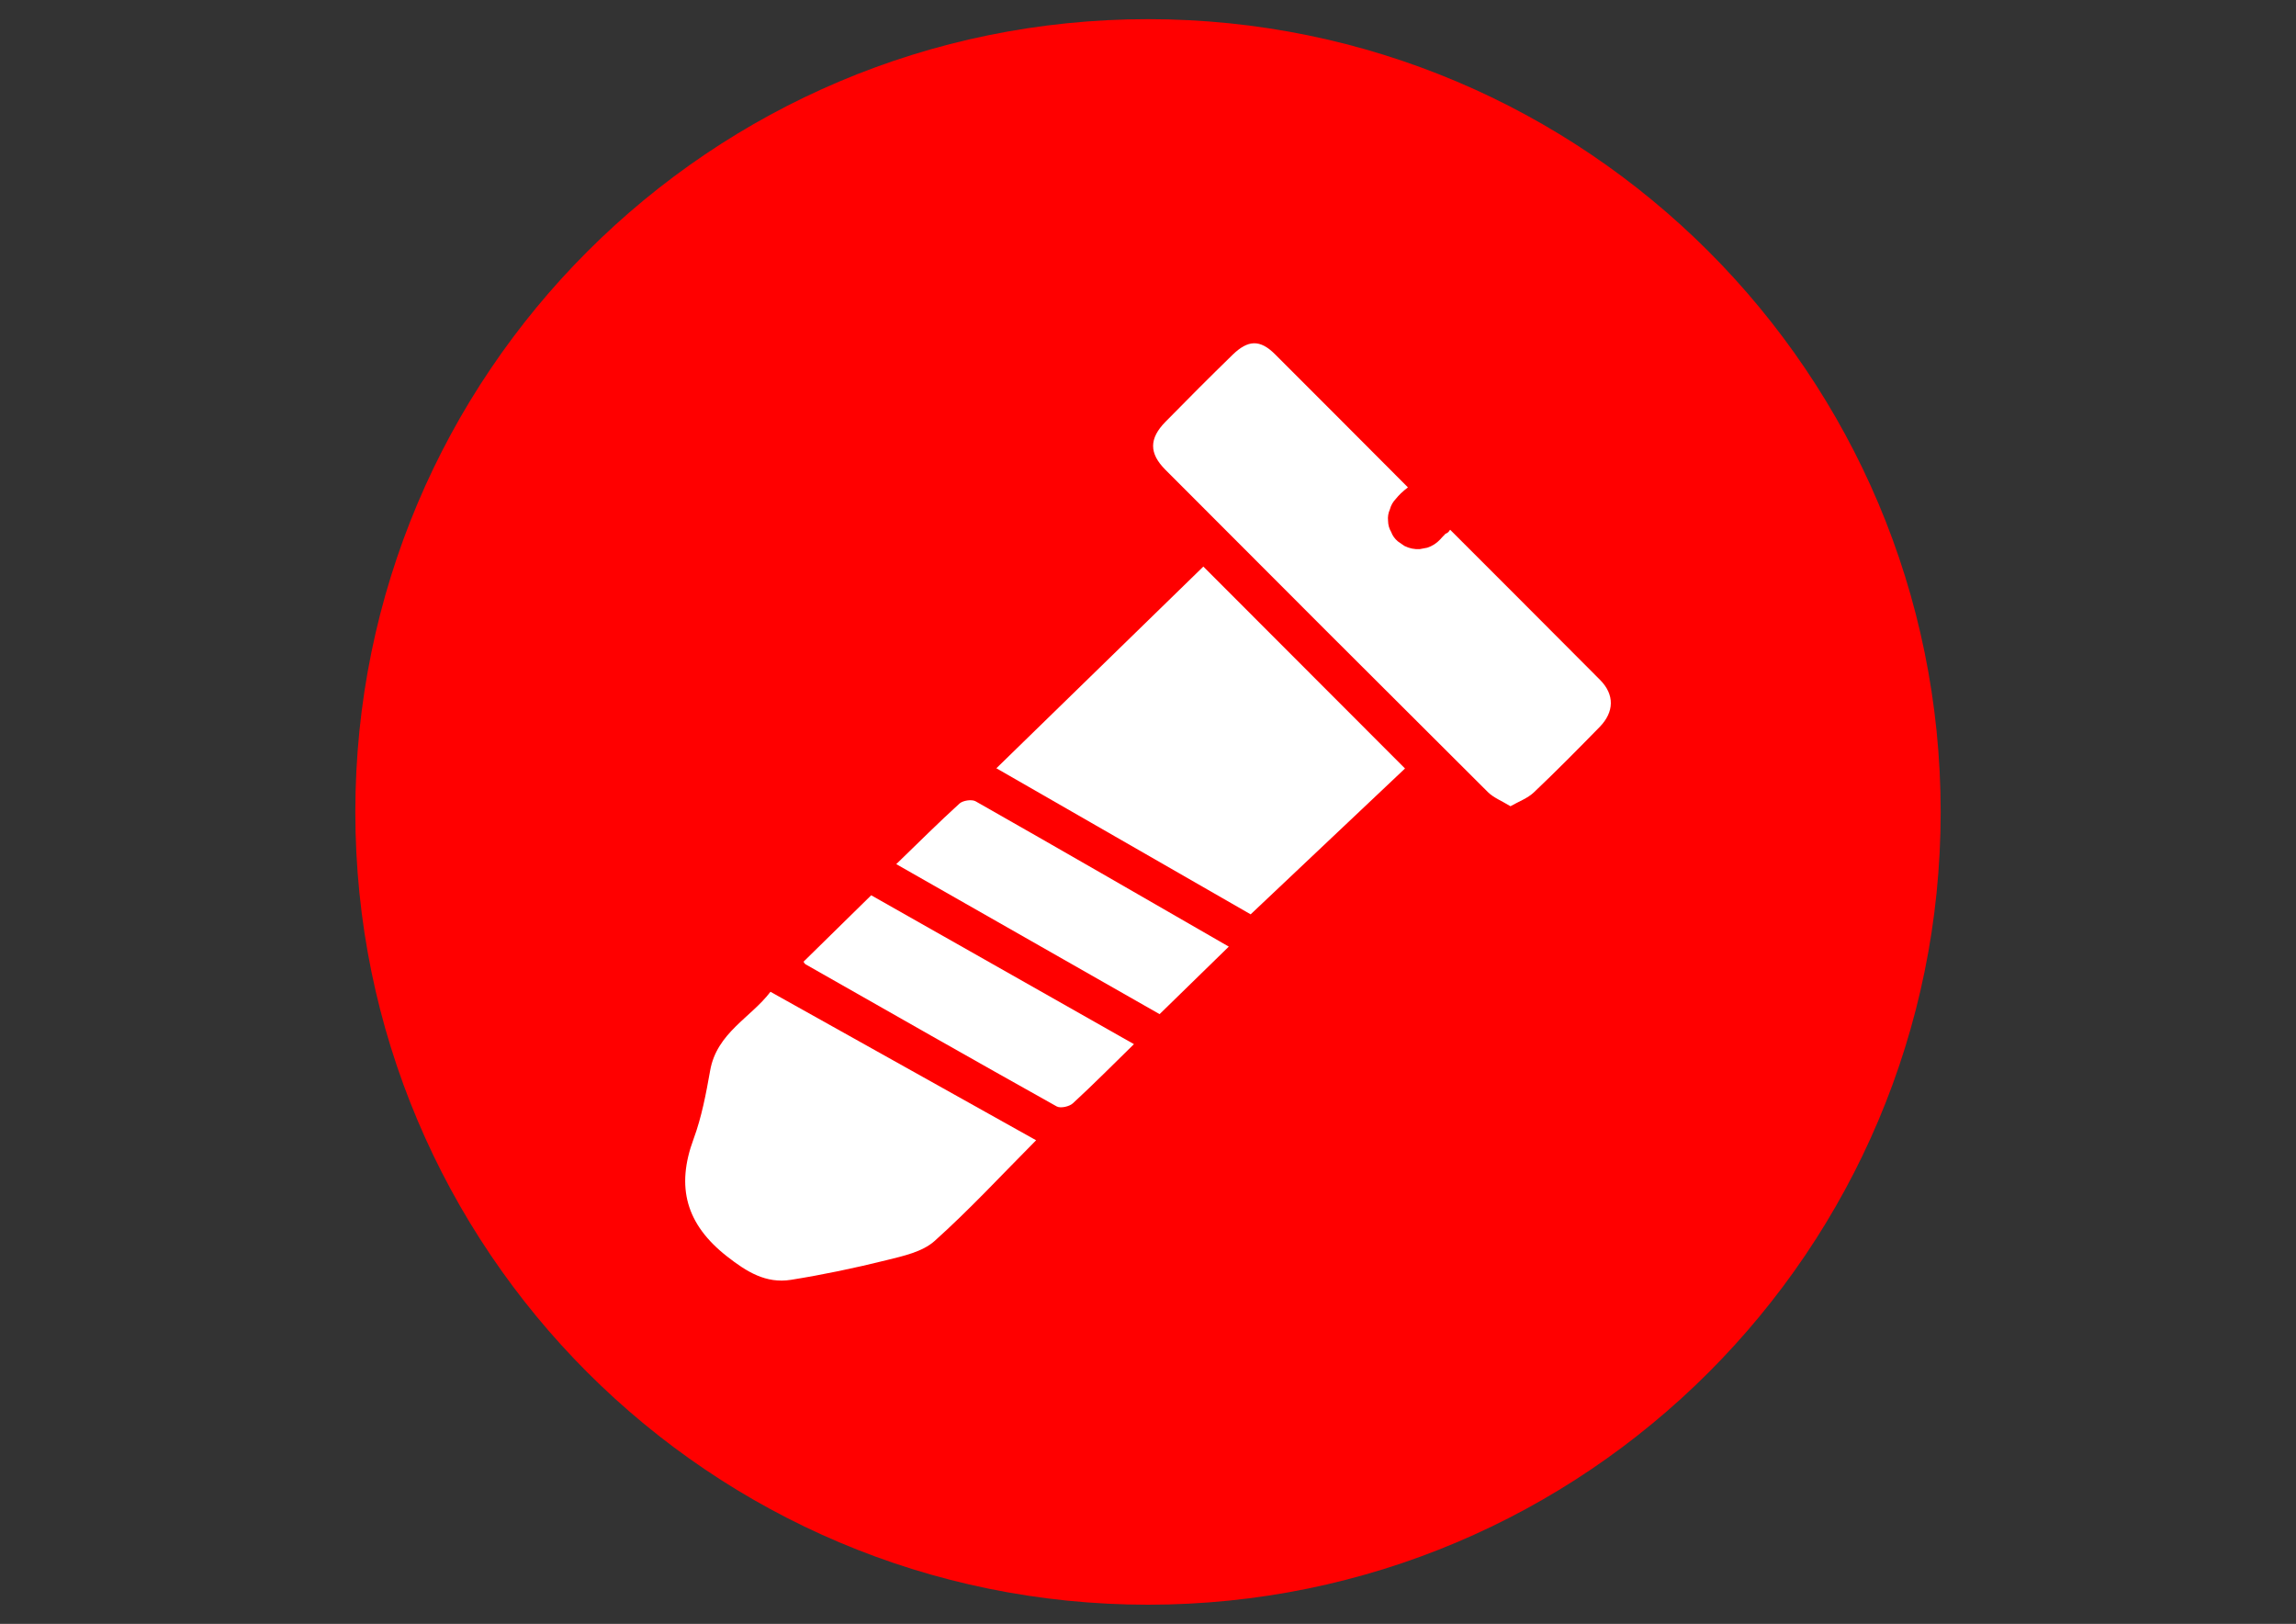 <?xml version="1.0" encoding="UTF-8"?> <svg xmlns="http://www.w3.org/2000/svg" xmlns:xlink="http://www.w3.org/1999/xlink" xml:space="preserve" width="420mm" height="297mm" version="1.1" style="shape-rendering:geometricPrecision; text-rendering:geometricPrecision; image-rendering:optimizeQuality; fill-rule:evenodd; clip-rule:evenodd" viewBox="0 0 42000 29700"><rect x="0" y="0" width="42000" height="29700" fill="#333333" stroke="none"/> <defs> <style type="text/css"> .fil0 {fill:red;fill-rule:nonzero} .fil1 {fill:white;fill-rule:nonzero} </style> </defs> <g id="Слой_x0020_1">  <path class="fil0" d="M35500 14850c0,8008.25 -6491.61,14499.58 -14499.58,14499.58 -8007.96,0 -14500.42,-6491.33 -14500.42,-14499.58 0,-8007.96 6492.46,-14499.58 14500.42,-14499.58 8007.97,0 14499.58,6491.62 14499.58,14499.58z"></path> <path class="fil1" d="M29269.04 12434.54c-911.29,-917.51 -1827.95,-1829.93 -2741.49,-2745.45 -15,13.86 -21.79,34.81 -38.77,46.69 -14.15,15 -35.1,18.11 -50.95,30 -8.2,7.93 -16.13,16.98 -24.05,26.04l11.89 -5.95c-5.95,2.83 -10.76,7.93 -16.99,11.04 -20.94,22.93 -43.86,44.72 -63.67,68.77 -65.94,70.75 -144.9,121.7 -236.88,151.69 -45.85,9.06 -91.69,16.98 -137.54,26.04 -99.05,5.09 -192.73,-13.87 -280.74,-58.86 -40.76,-28.02 -80.66,-56.04 -120.85,-84.06 -55.75,-47.83 -96.79,-104.71 -121.69,-172.63 -35.94,-60.85 -54.9,-128.77 -55.75,-200.65 -8.21,-75 3.96,-144.62 33.68,-211.69 19.24,-72.74 55.18,-135.85 107.82,-190.75 30,-35.94 60,-70.75 93.96,-102.73 39.9,-37.92 83.77,-73.87 127.92,-107.83 -809.68,-810.81 -1617.39,-1623.32 -2429.05,-2433.01 -276.78,-276.49 -495.26,-267.72 -780.82,9.91 -413.47,403.28 -821.85,811.66 -1225.98,1224 -298.57,304.52 -302.54,574.22 -1.98,875.63 1962.65,1968.88 3928.42,3933.51 5899.28,5895.6 103.86,103.58 254.7,161.59 414.32,259.51 153.95,-88.01 315.55,-145.75 429.32,-254.7 410.36,-389.42 807.7,-791.57 1203.06,-1195.99 264.61,-271.69 276.5,-588.94 5.95,-860.62z"></path> <path class="fil1" d="M22012.46 10362.36c1231.08,1231.93 2442.91,2446.03 3688.99,3692.96 -906.47,856.66 -1838.13,1736.24 -2823.56,2667.62 -1458.62,-837.7 -3032.98,-1742.19 -4651.5,-2671.59 1281.17,-1248.06 2541.12,-2476.02 3786.07,-3688.99z"></path> <path class="fil1" d="M18953.15 20855.12c-627.99,631.96 -1216.08,1267.87 -1857.94,1842.94 -220.74,197.83 -571.11,273.67 -876.75,349.52 -577.9,143.77 -1162.88,266.59 -1750.97,360.27 -455.36,71.88 -807.7,-145.75 -1169.1,-429.04 -746.85,-585.26 -937.6,-1267.02 -611.01,-2147.74 147.73,-400.17 228.38,-829.5 303.38,-1252.02 121.69,-688.84 743.74,-966.19 1103.16,-1439.66 1629.56,910.72 3233.92,1807.28 4859.23,2715.73z"></path> <path class="fil1" d="M20742.89 19097.08c-390.55,382.35 -746.01,740.63 -1117.31,1082.22 -64.81,59.72 -226.69,95.66 -295.46,56.89 -1535.6,-858.65 -3065.25,-1729.17 -4593.77,-2598.86 -18.96,-11.03 -28.87,-35.94 -37.92,-47.82 411.49,-403.57 821.85,-805.72 1238.15,-1215.23 1569.27,888.64 3169.68,1795.11 4806.31,2722.8z"></path> <path class="fil1" d="M22478 17313.29c-440.36,430.17 -843.64,822.7 -1265.89,1235.04 -1571.54,-894.58 -3168.83,-1804.16 -4817.34,-2743.75 411.49,-398.19 775.72,-761.57 1157.21,-1108.25 61.98,-55.76 223.58,-80.66 294.61,-40.76 1538.43,873.65 3070.06,1758.04 4631.41,2657.72z"></path> </g> </svg> 